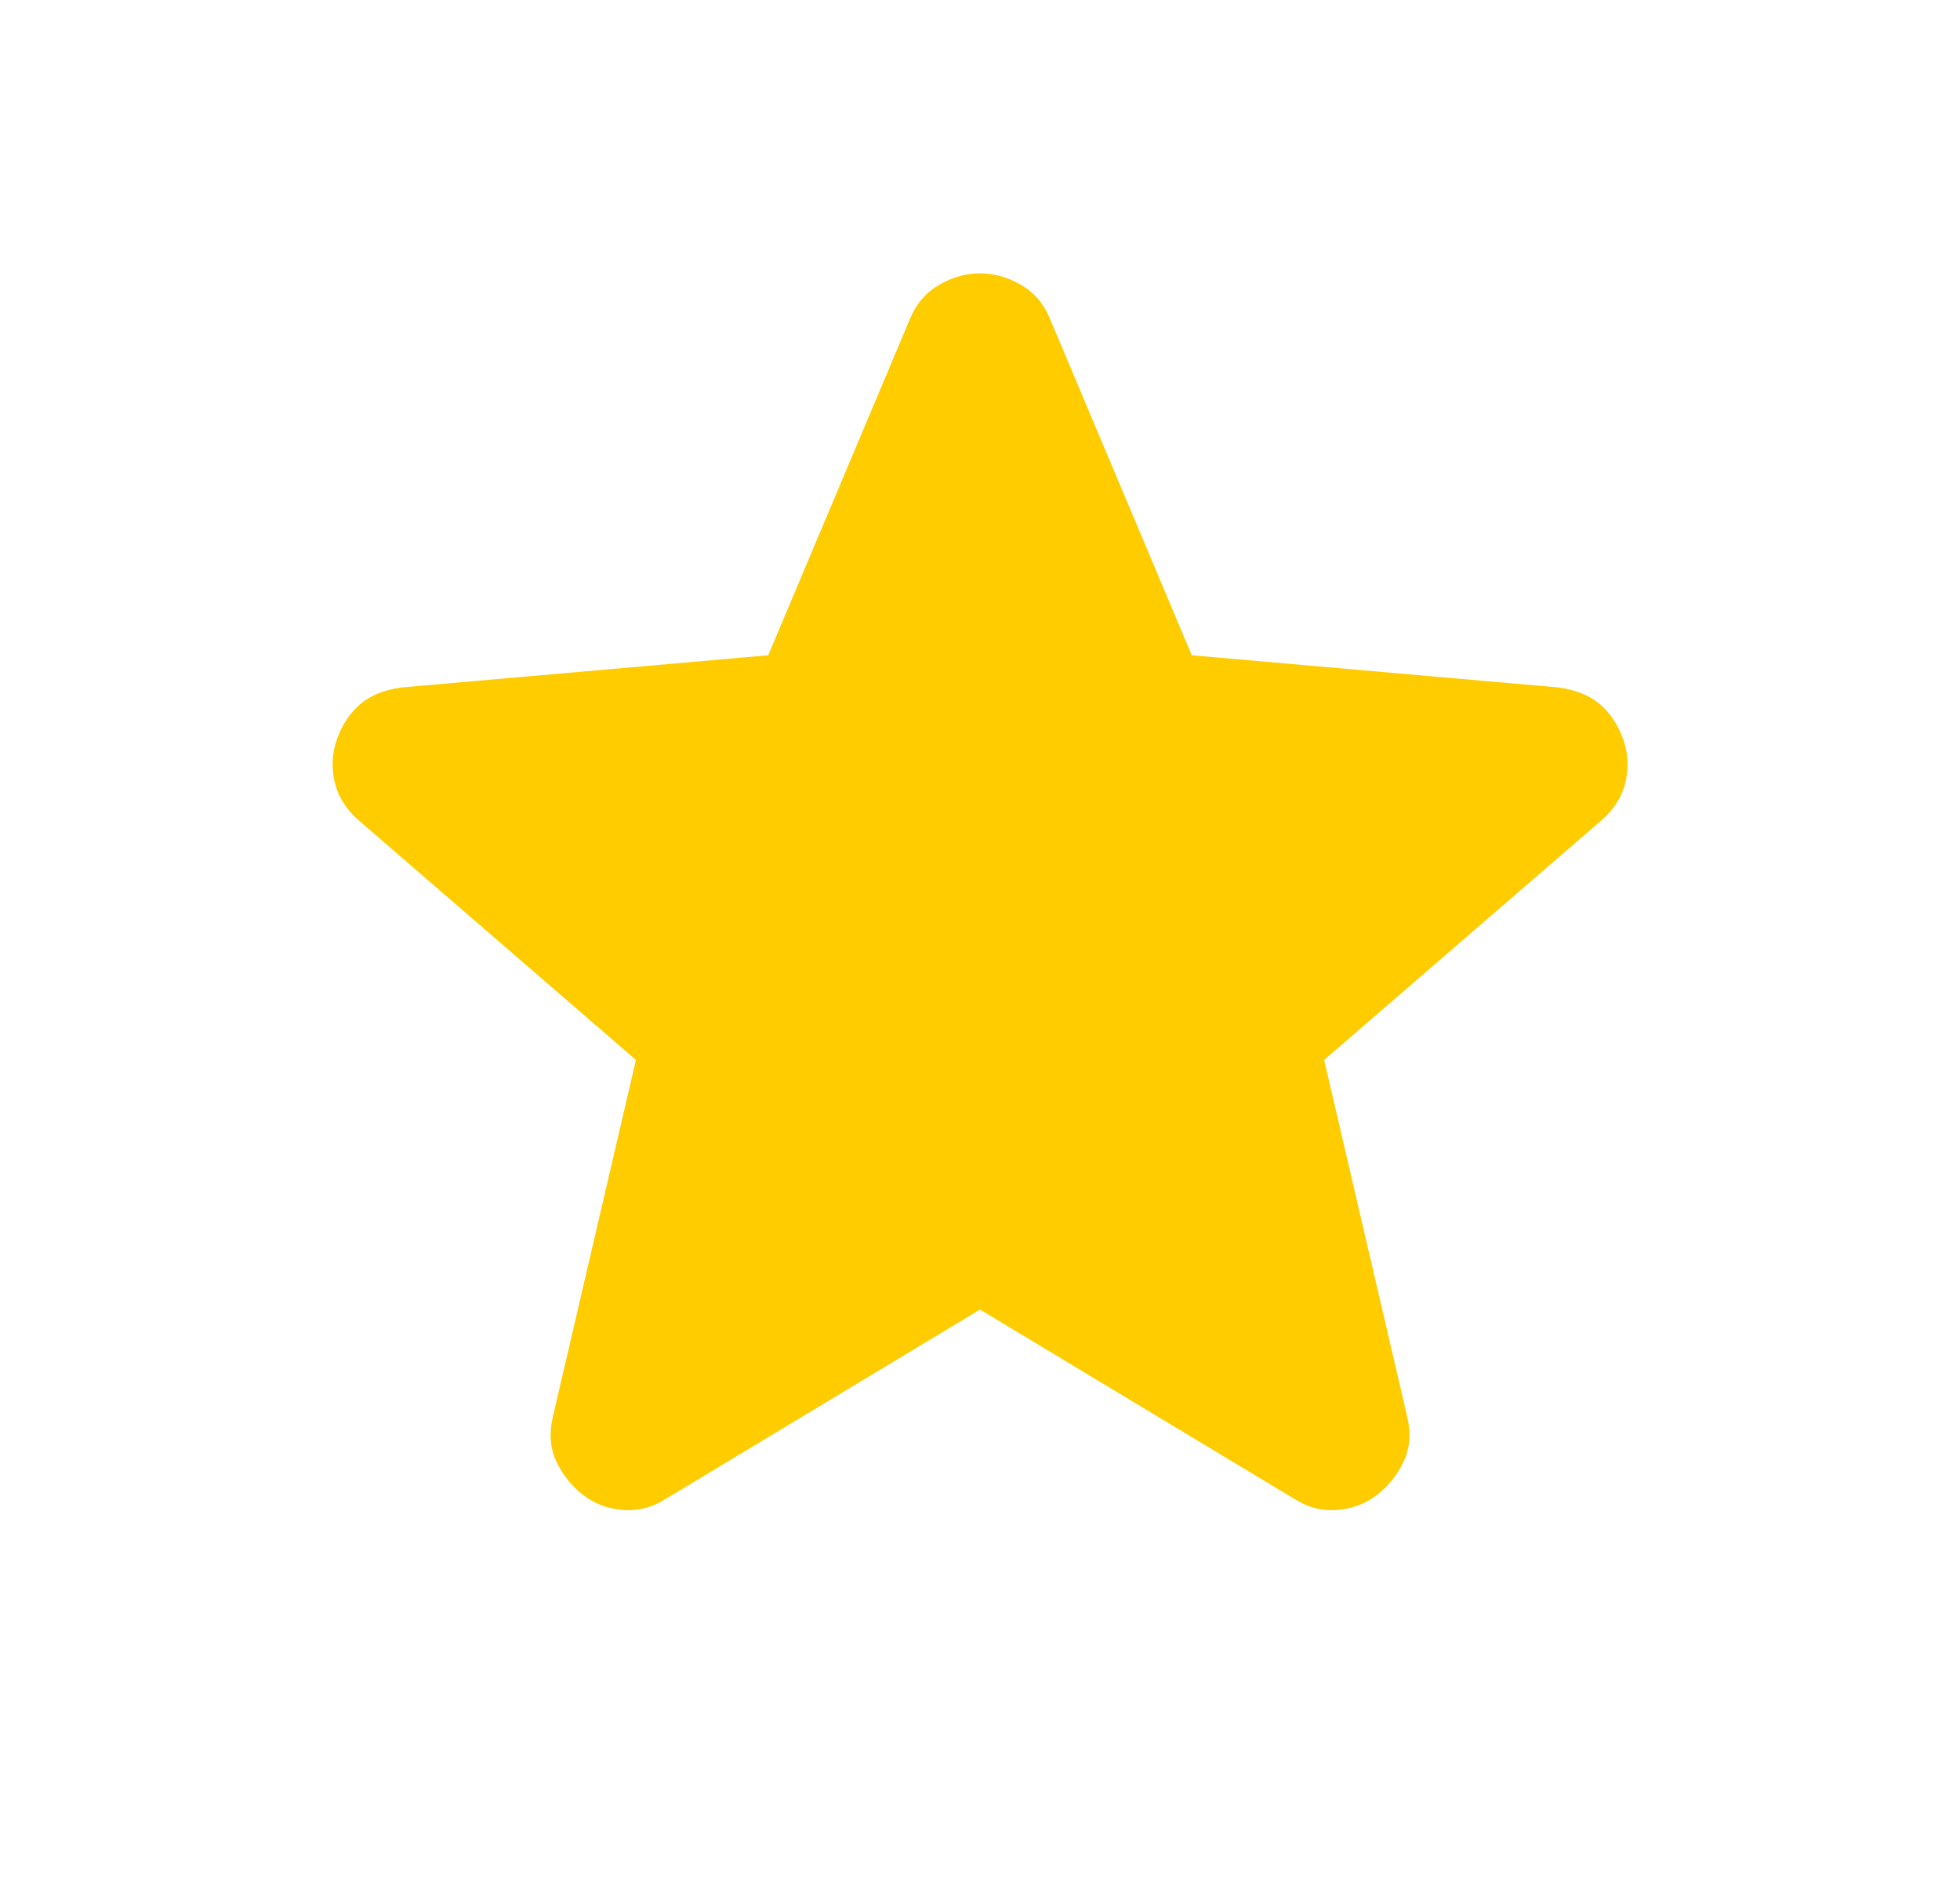 <svg width="26" height="25" viewBox="0 0 26 25" fill="none" xmlns="http://www.w3.org/2000/svg">
<path d="M13 17.369L8.837 19.877C8.653 19.994 8.461 20.044 8.26 20.027C8.06 20.011 7.884 19.944 7.734 19.827C7.583 19.71 7.466 19.564 7.382 19.388C7.299 19.213 7.282 19.017 7.332 18.799L8.436 14.058L4.749 10.873C4.582 10.723 4.478 10.551 4.436 10.358C4.395 10.166 4.407 9.978 4.473 9.795C4.539 9.611 4.64 9.461 4.774 9.343C4.909 9.226 5.092 9.15 5.326 9.118L10.191 8.691L12.072 4.227C12.156 4.026 12.286 3.876 12.462 3.775C12.638 3.675 12.817 3.625 13 3.625C13.184 3.625 13.363 3.675 13.539 3.775C13.715 3.876 13.845 4.026 13.928 4.227L15.809 8.691L20.675 9.118C20.909 9.151 21.093 9.226 21.227 9.343C21.36 9.46 21.461 9.611 21.528 9.795C21.595 9.979 21.607 10.167 21.566 10.36C21.524 10.552 21.42 10.723 21.252 10.873L17.565 14.058L18.669 18.799C18.719 19.016 18.702 19.212 18.618 19.388C18.535 19.564 18.418 19.71 18.267 19.827C18.117 19.943 17.941 20.01 17.741 20.027C17.54 20.045 17.348 19.995 17.164 19.877L13 17.369Z" fill="#FFCC00"/>
</svg>
